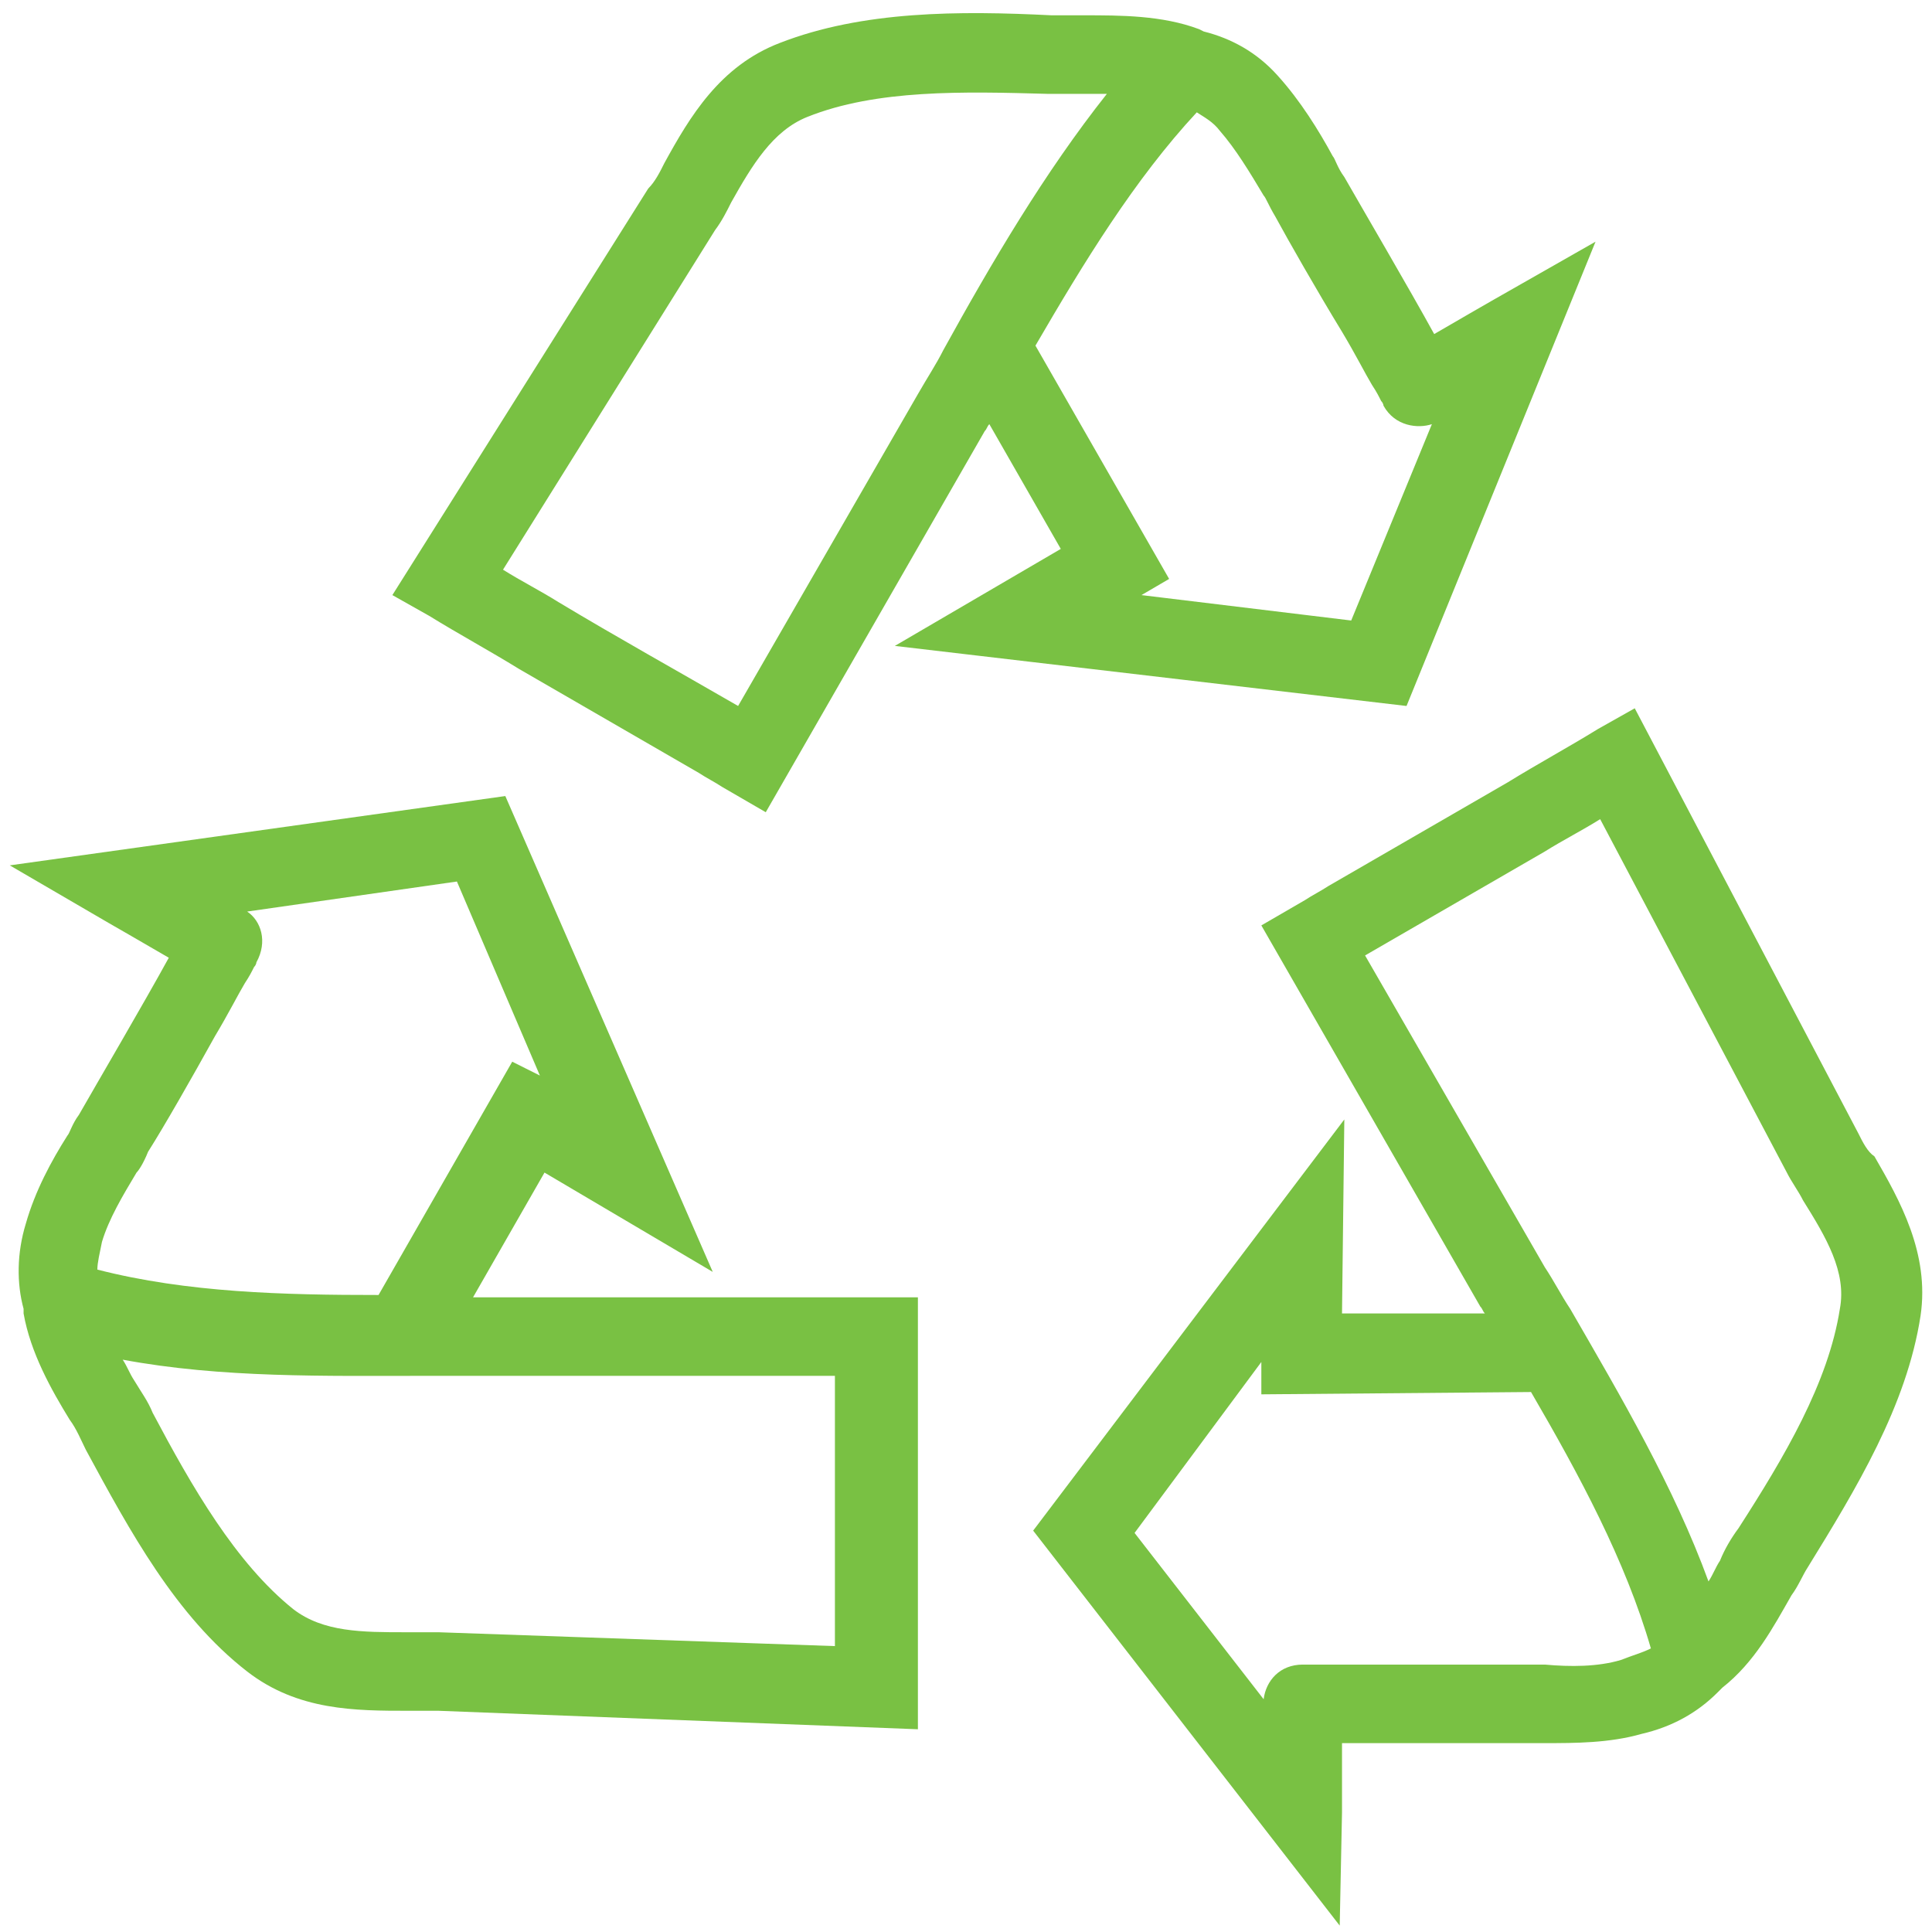<svg width="143" height="143" viewBox="0 0 143 143" fill="none" xmlns="http://www.w3.org/2000/svg">
<path d="M137.546 83.884L120.998 52.425L118.268 53.964C116.05 55.331 113.832 56.528 111.615 57.896C107.179 60.461 102.743 63.025 98.308 65.59C97.796 65.932 97.113 66.273 96.602 66.615L93.36 68.496L109.567 96.707C109.738 96.877 109.738 97.049 109.909 97.219H99.331L99.502 82.858L76.471 113.291L99.161 142.527L99.331 134.149C99.331 134.149 99.331 131.414 99.331 129.02C103.255 129.02 109.909 129.02 112.638 129.02C113.491 129.02 114.174 129.02 114.344 129.02C116.562 129.02 119.121 129.02 121.509 128.336C123.727 127.823 125.604 126.798 127.139 125.259L127.481 124.917C129.869 123.036 131.234 120.472 132.599 118.078C133.11 117.394 133.452 116.539 133.793 116.026C137.375 110.213 141.129 104.058 142.152 97.391C142.835 92.774 140.617 88.842 138.74 85.593C138.228 85.251 137.887 84.567 137.546 83.884ZM119.974 122.865C118.268 123.378 116.221 123.378 114.344 123.207C114.174 123.207 113.491 123.207 112.638 123.207C110.42 123.207 106.326 123.207 102.743 123.207C100.867 123.207 99.331 123.207 98.137 123.207C97.625 123.207 97.113 123.207 96.772 123.207C96.602 123.207 96.431 123.207 96.431 123.207C94.725 123.207 93.701 124.404 93.531 125.772L83.977 113.462L93.36 100.81V103.204L113.321 103.033C116.903 109.188 120.315 115.513 122.192 122.01C121.509 122.352 120.827 122.523 119.974 122.865ZM136.181 96.877C135.328 102.349 132.087 107.82 128.675 113.12C128.163 113.804 127.651 114.659 127.31 115.513C126.969 116.026 126.798 116.539 126.457 117.052C123.898 110.042 119.974 103.374 116.221 96.877C115.538 95.852 115.027 94.826 114.344 93.8L101.037 70.719C105.473 68.154 109.909 65.59 114.344 63.025C115.709 62.17 117.074 61.486 118.439 60.631L132.257 86.79C132.599 87.474 133.11 88.158 133.452 88.842C135.158 91.577 136.693 94.142 136.181 96.877Z" fill="#79C143"/>
<path d="M67.94 99.784V96.022H35.525C35.355 96.022 35.184 96.022 35.014 96.022L40.302 86.79L52.756 94.142L37.402 58.921L0.723 64.051L8.059 68.325C8.059 68.325 10.447 69.693 12.494 70.889C10.618 74.309 7.206 80.122 5.841 82.516C5.329 83.199 5.158 83.883 4.988 84.054C3.793 85.935 2.599 88.158 1.917 90.551C1.234 92.774 1.234 94.996 1.746 96.877V97.219C2.258 100.126 3.793 102.861 5.158 105.084C5.67 105.768 6.011 106.623 6.353 107.307C9.594 113.291 13.006 119.617 18.295 123.72C22.048 126.626 26.313 126.626 30.237 126.626C31.09 126.626 31.772 126.626 32.455 126.626L67.94 127.994V124.917C67.94 122.352 67.94 119.787 67.94 117.223C67.94 112.094 67.94 106.965 67.94 101.835C67.94 100.981 67.94 100.297 67.94 99.784ZM7.547 91.919C8.059 90.209 9.082 88.5 10.106 86.79C10.276 86.619 10.618 86.106 10.959 85.251C12.153 83.37 14.2 79.78 15.906 76.703C16.93 74.993 17.612 73.625 18.124 72.77C18.465 72.257 18.636 71.915 18.806 71.573C18.977 71.402 18.977 71.231 18.977 71.231C19.83 69.693 19.318 68.154 18.295 67.47L33.819 65.247L39.961 79.609L37.914 78.583L28.019 95.851C21.024 95.851 13.859 95.68 7.206 93.971C7.206 93.458 7.376 92.774 7.547 91.919ZM32.455 120.813C31.602 120.813 30.919 120.813 30.066 120.813C26.825 120.813 23.924 120.813 21.707 119.104C17.442 115.684 14.2 110.042 11.3 104.571C10.959 103.716 10.447 103.032 9.935 102.177C9.594 101.664 9.423 101.152 9.082 100.639C16.418 102.006 24.095 101.835 31.602 101.835C32.796 101.835 33.99 101.835 35.184 101.835H61.798C61.798 106.965 61.798 112.265 61.798 117.223C61.798 118.762 61.798 120.3 61.798 121.839L32.455 120.813Z" fill="#79C143"/>
<path d="M104.107 52.254L118.096 17.888L110.59 22.163C110.59 22.163 108.201 23.53 106.154 24.727C104.277 21.308 100.865 15.495 99.501 13.101C98.989 12.417 98.818 11.733 98.647 11.562C97.624 9.682 96.259 7.459 94.553 5.578C93.018 3.869 91.141 2.843 89.094 2.33L88.752 2.159C86.023 1.133 82.952 1.133 80.222 1.133C79.369 1.133 78.516 1.133 77.834 1.133C71.01 0.791 63.845 0.791 57.703 3.185C53.267 4.894 51.05 8.656 49.173 12.075C48.832 12.759 48.49 13.443 47.979 13.956L29.042 44.047L31.771 45.586C33.989 46.954 36.207 48.15 38.425 49.518C42.861 52.083 47.296 54.647 51.732 57.212C52.244 57.554 52.926 57.896 53.438 58.238L56.679 60.118L72.887 31.908C73.057 31.737 73.057 31.566 73.228 31.395L78.516 40.628L66.233 47.808L104.107 52.254ZM69.816 25.924C69.304 26.95 68.621 27.976 67.939 29.172L54.632 52.254C50.197 49.689 45.59 47.125 41.325 44.56C39.96 43.705 38.596 43.021 37.231 42.166L52.926 17.034C53.438 16.35 53.779 15.666 54.12 14.982C55.656 12.246 57.191 9.682 59.75 8.656C64.868 6.604 71.351 6.775 77.493 6.946C78.346 6.946 79.369 6.946 80.222 6.946C80.734 6.946 81.417 6.946 81.928 6.946C77.322 12.759 73.398 19.427 69.816 25.924ZM76.64 25.582C80.222 19.427 83.976 13.272 88.582 8.314C89.094 8.656 89.776 8.998 90.288 9.682C91.482 11.049 92.506 12.759 93.529 14.469C93.7 14.64 93.871 15.153 94.382 16.008C95.406 17.888 97.453 21.479 99.33 24.556C100.353 26.266 101.036 27.634 101.548 28.489C101.889 29.002 102.059 29.343 102.23 29.685C102.401 29.856 102.401 30.027 102.401 30.027C103.254 31.566 104.96 31.737 105.983 31.395L100.012 45.928L84.487 44.047L86.535 42.85L76.64 25.582Z" fill="#79C143"/>
</svg>
